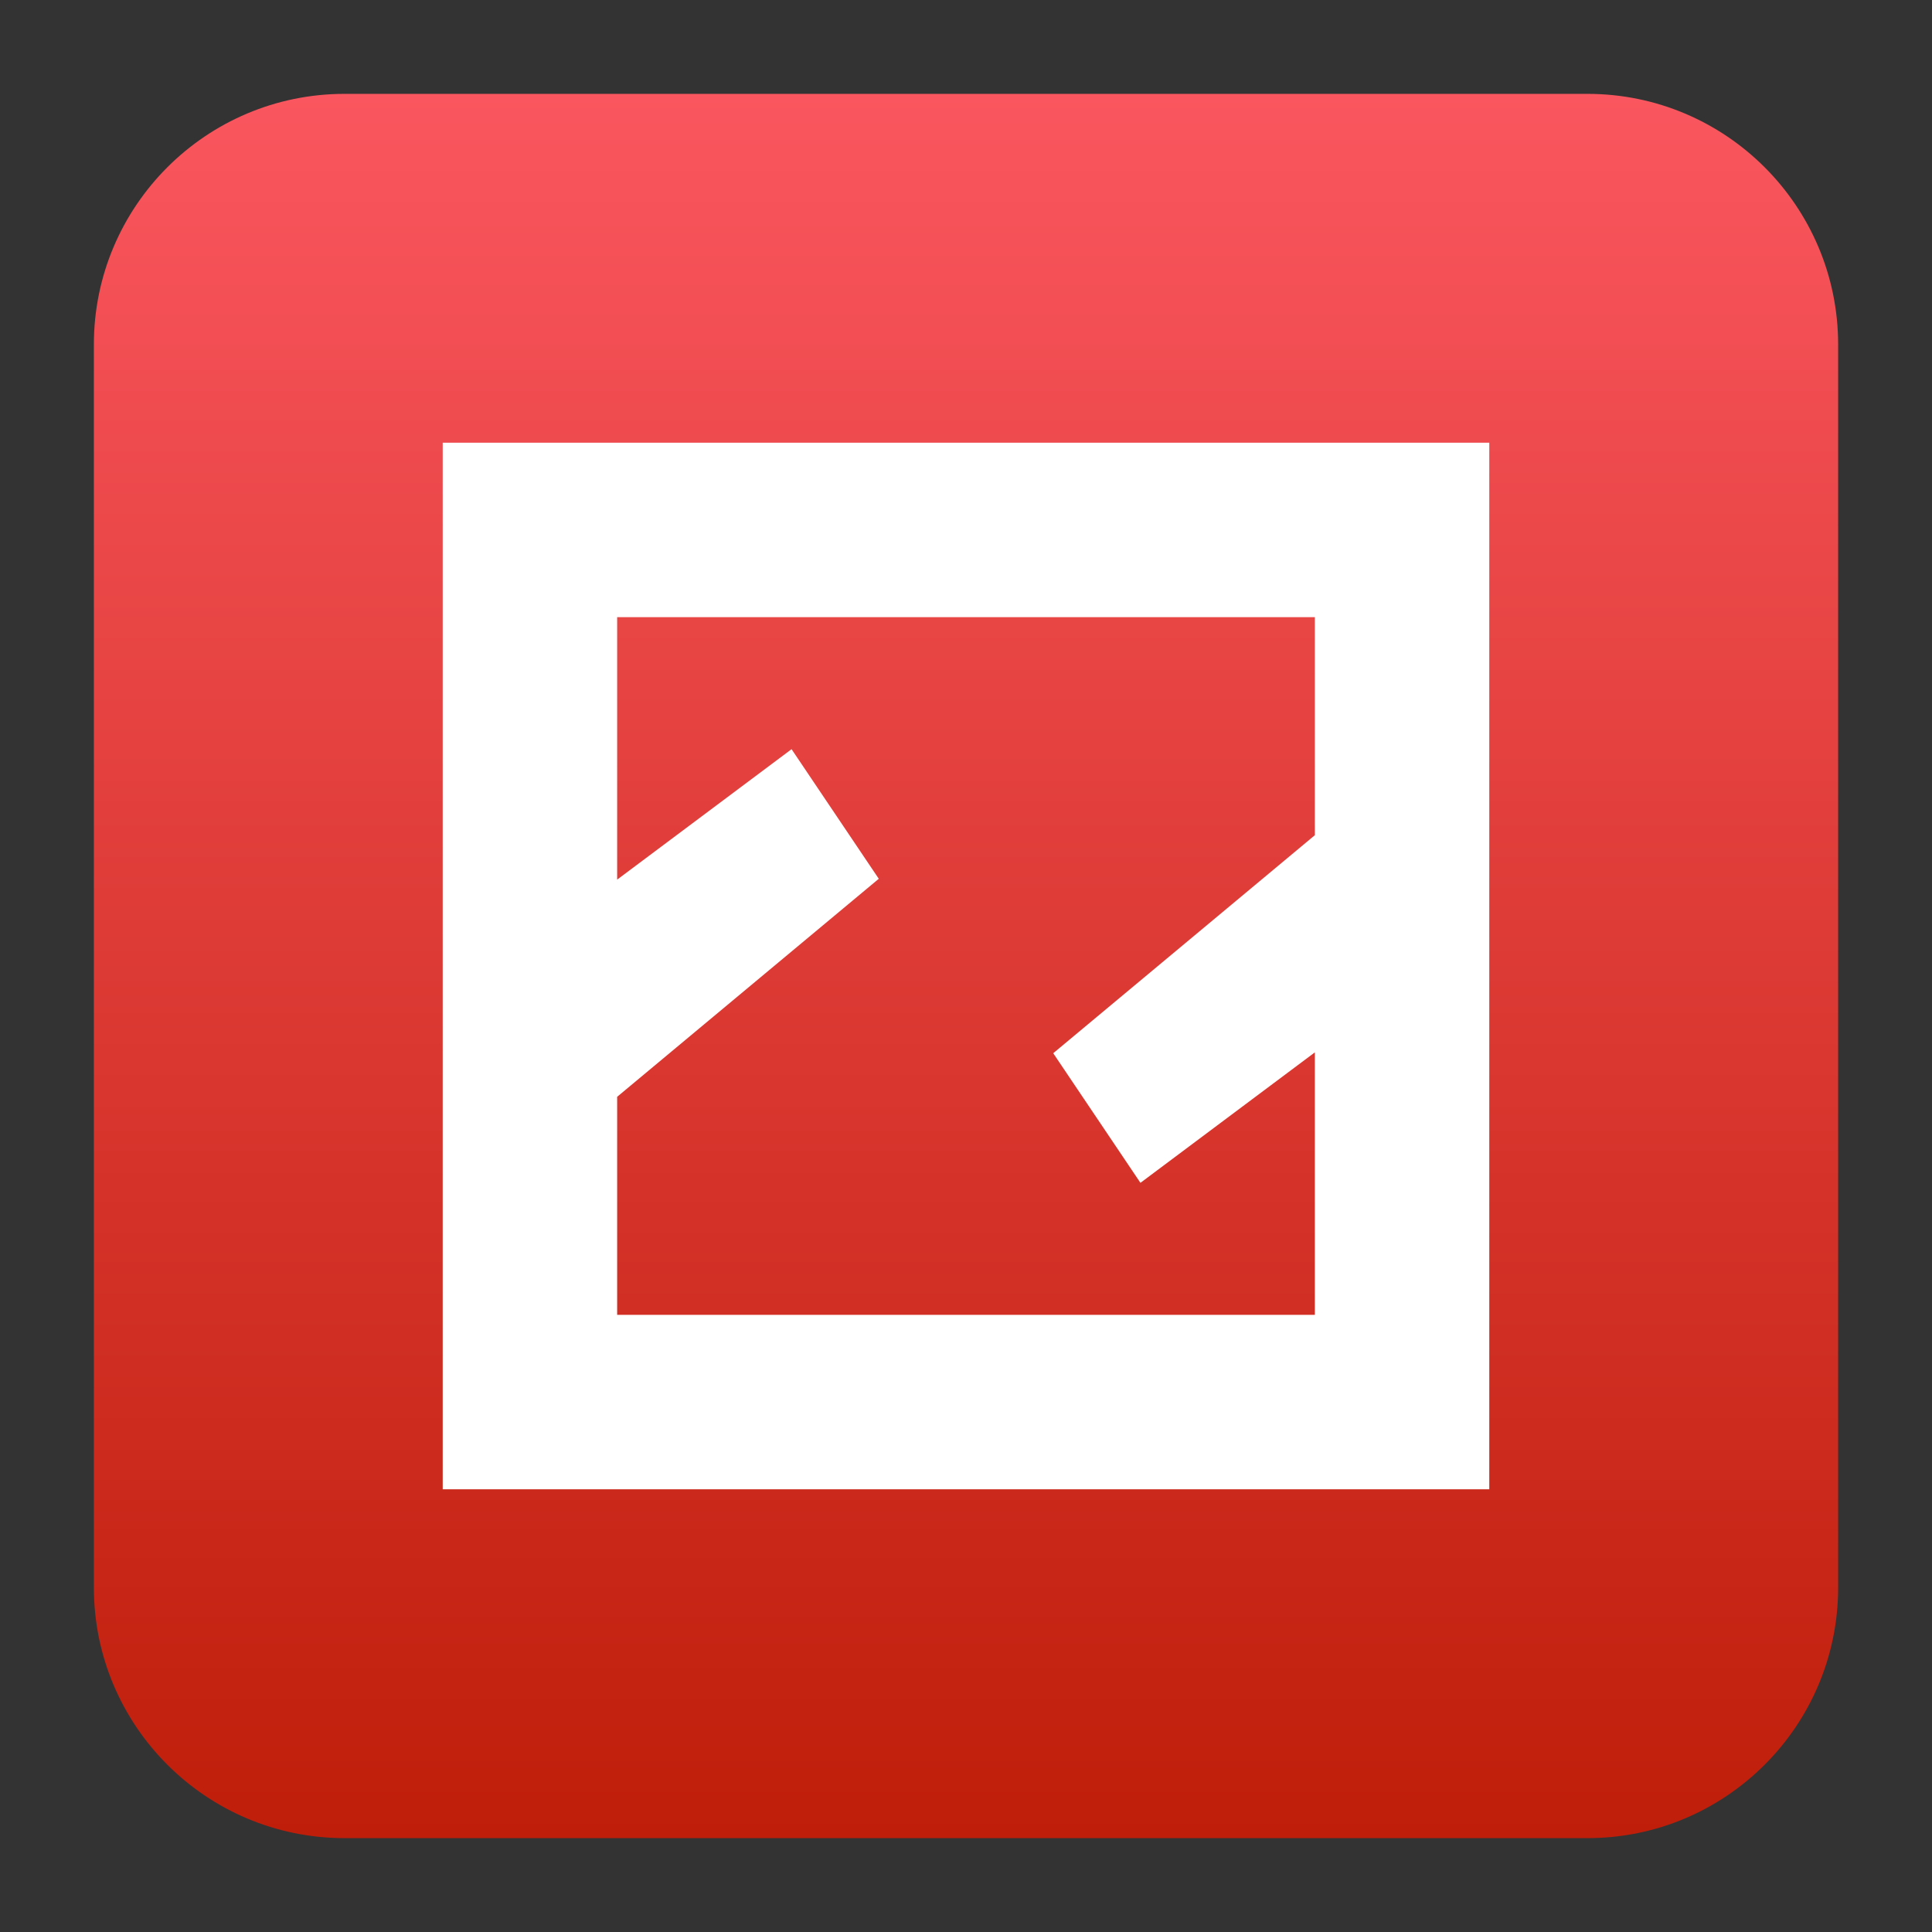 <svg clip-rule="evenodd" fill-rule="evenodd" stroke-linejoin="round" stroke-miterlimit="2" viewBox="0 0 48 48" xmlns="http://www.w3.org/2000/svg">
 <rect x="0" y="0" width="48" height="48" fill="#333333" stroke="none"/>
 <linearGradient id="a" x2="1" gradientTransform="matrix(0 -43.337 43.337 0 201.9 45.669)" gradientUnits="userSpaceOnUse">
  <stop stop-color="#bf1e0a" offset="0"/>
  <stop stop-color="#fa565f" offset="1"/>
 </linearGradient>
 <path d="m45.668 8.56c0-3.438-2.79-6.228-6.228-6.228h-30.88c-3.438 0-6.228 2.79-6.228 6.228v30.88c0 3.438 2.79 6.228 6.228 6.228h30.88c3.438 0 6.228-2.79 6.228-6.228z" fill="url(#a)"/>
 <path d="m10.999 10.999v26.002h26.002v-26.002zm4.334 4.334h17.334v5.417l-6.5 5.417 2.167 3.22 4.333-3.241v6.521h-17.334v-5.417l6.5-5.417-2.167-3.22-4.333 3.241z" fill="#fff" fill-rule="nonzero"/>
</svg>
